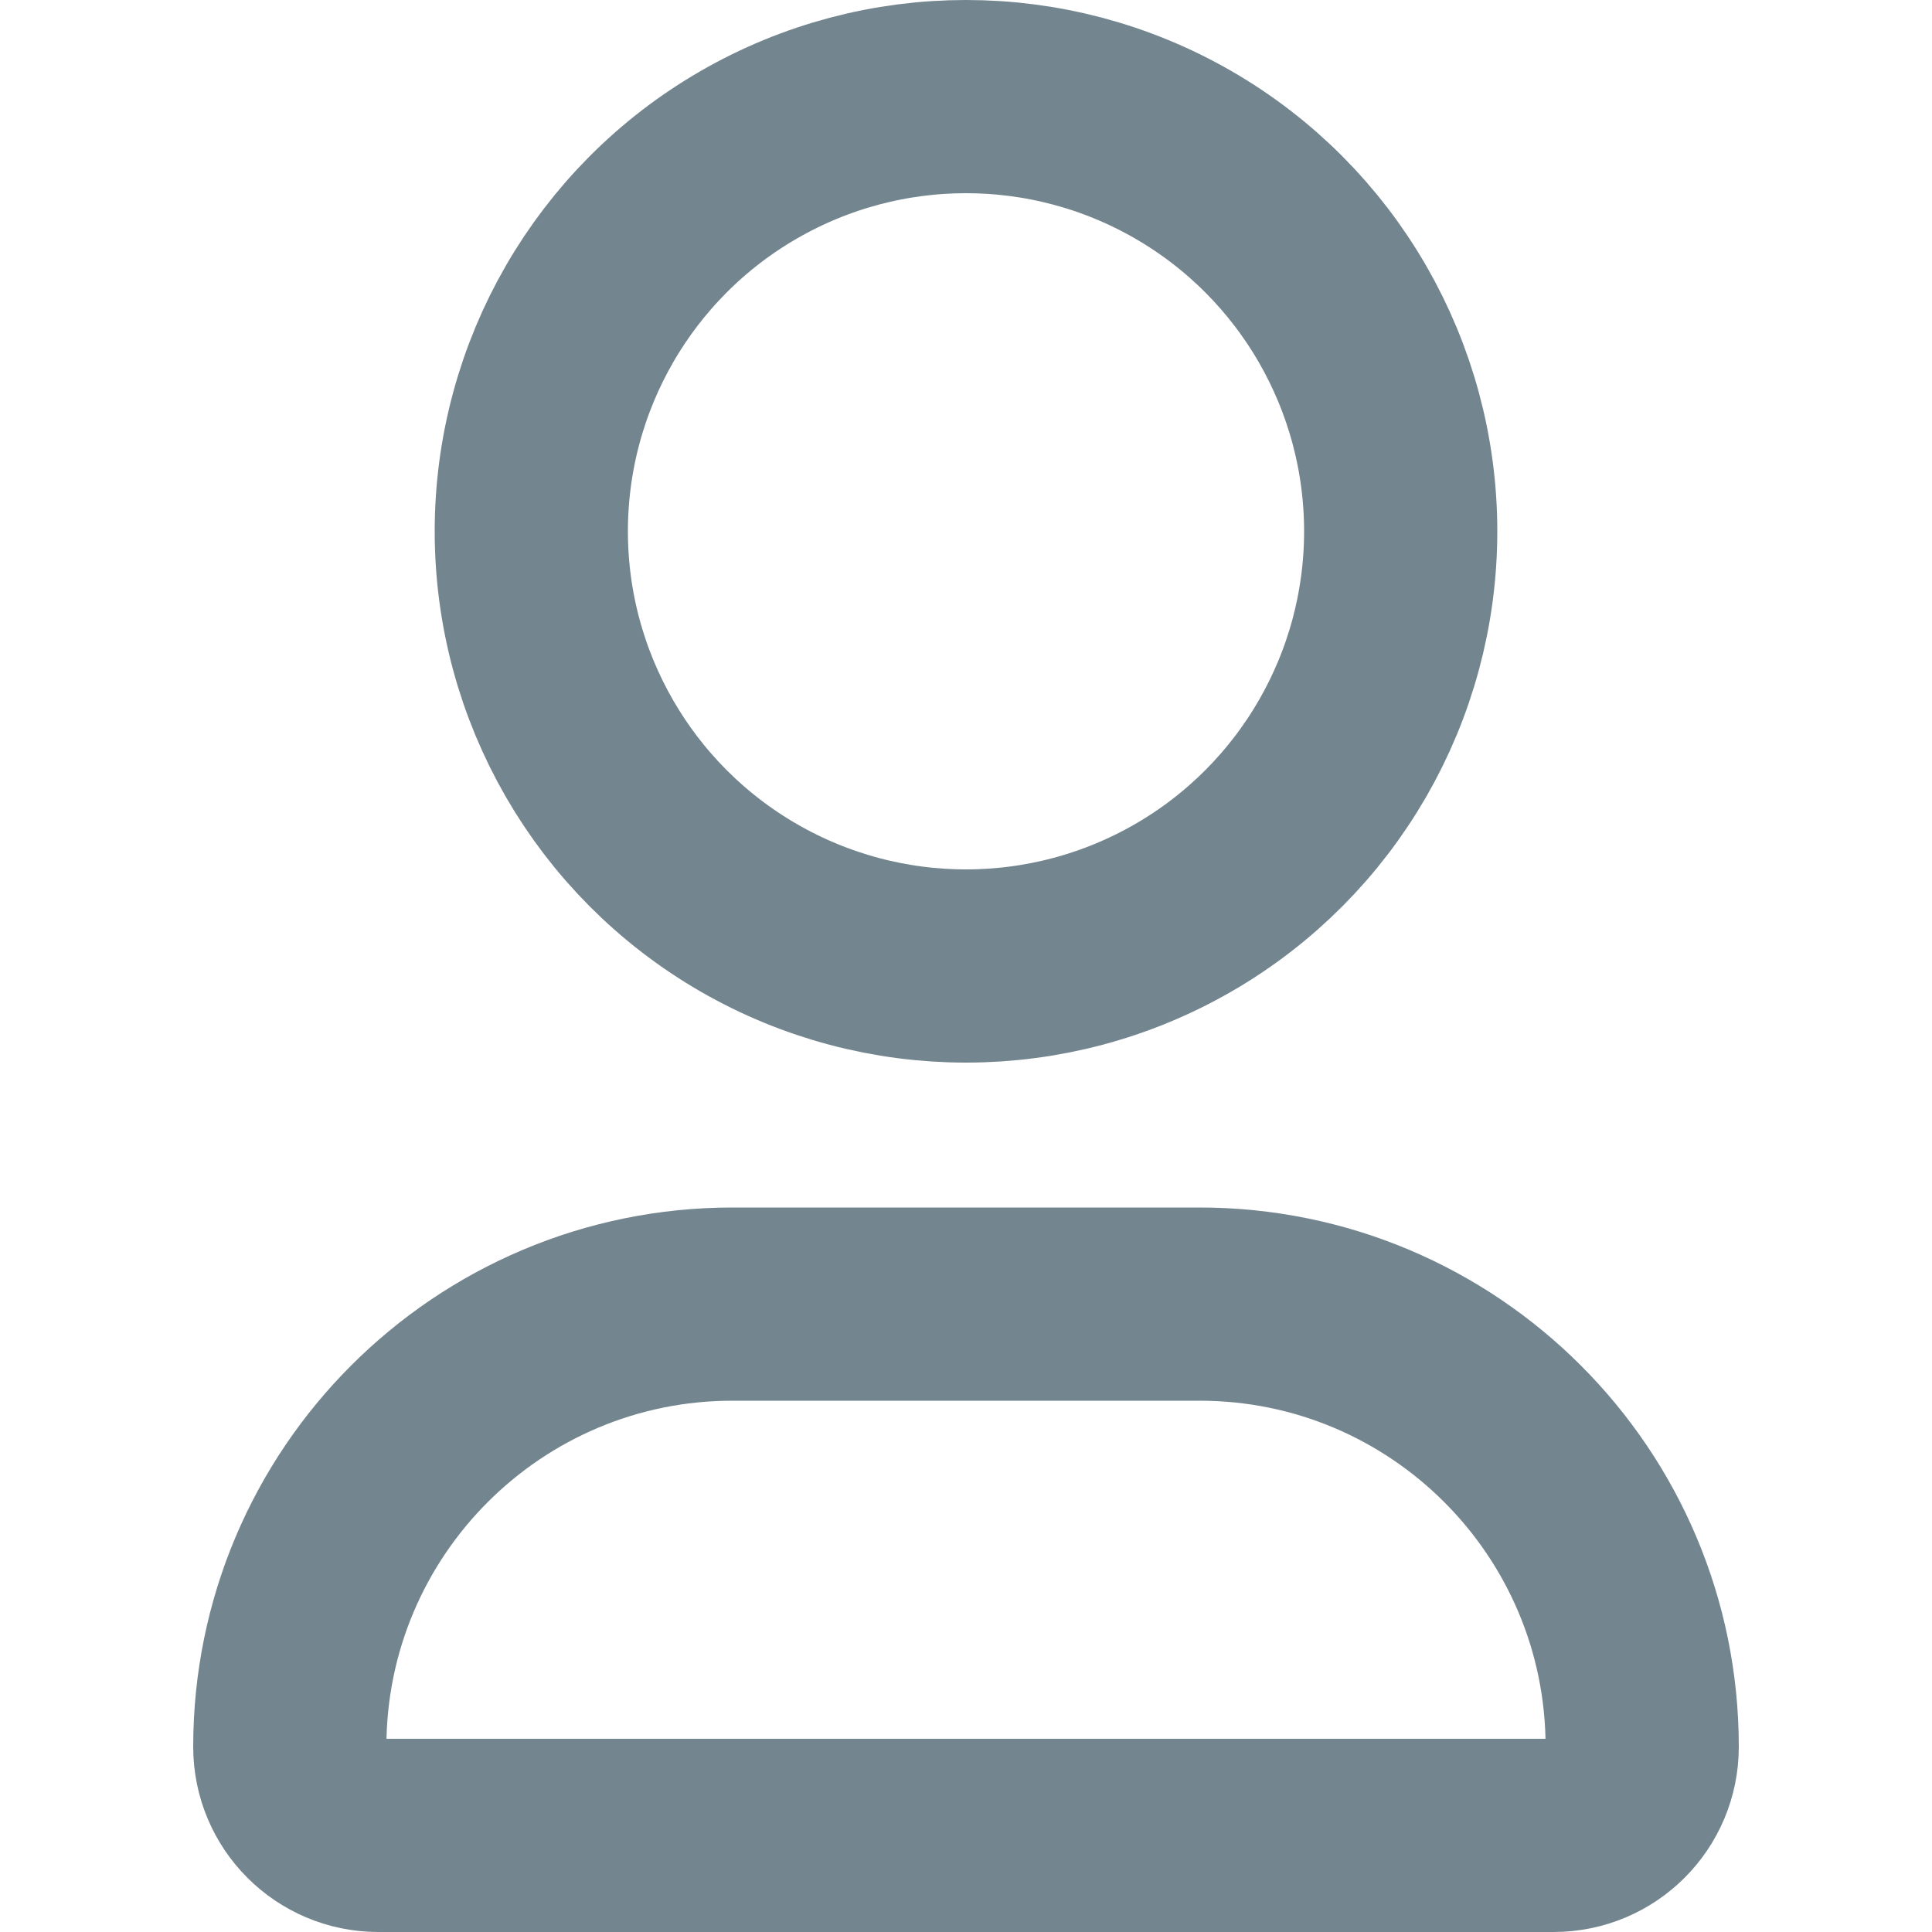 <svg width="20" height="20" viewBox="0 0 20 20" fill="none" xmlns="http://www.w3.org/2000/svg">
<circle cx="10" cy="5.5" r="4.5" stroke="#73858F" stroke-width="2"/>
<path d="M3 18.083C3 15.552 5.052 13.5 7.583 13.5H12.417C14.948 13.5 17 15.552 17 18.083V18.083C17 18.59 16.59 19 16.083 19H3.917C3.41 19 3 18.59 3 18.083V18.083Z" stroke="#73858F" stroke-width="2"/>
</svg>
